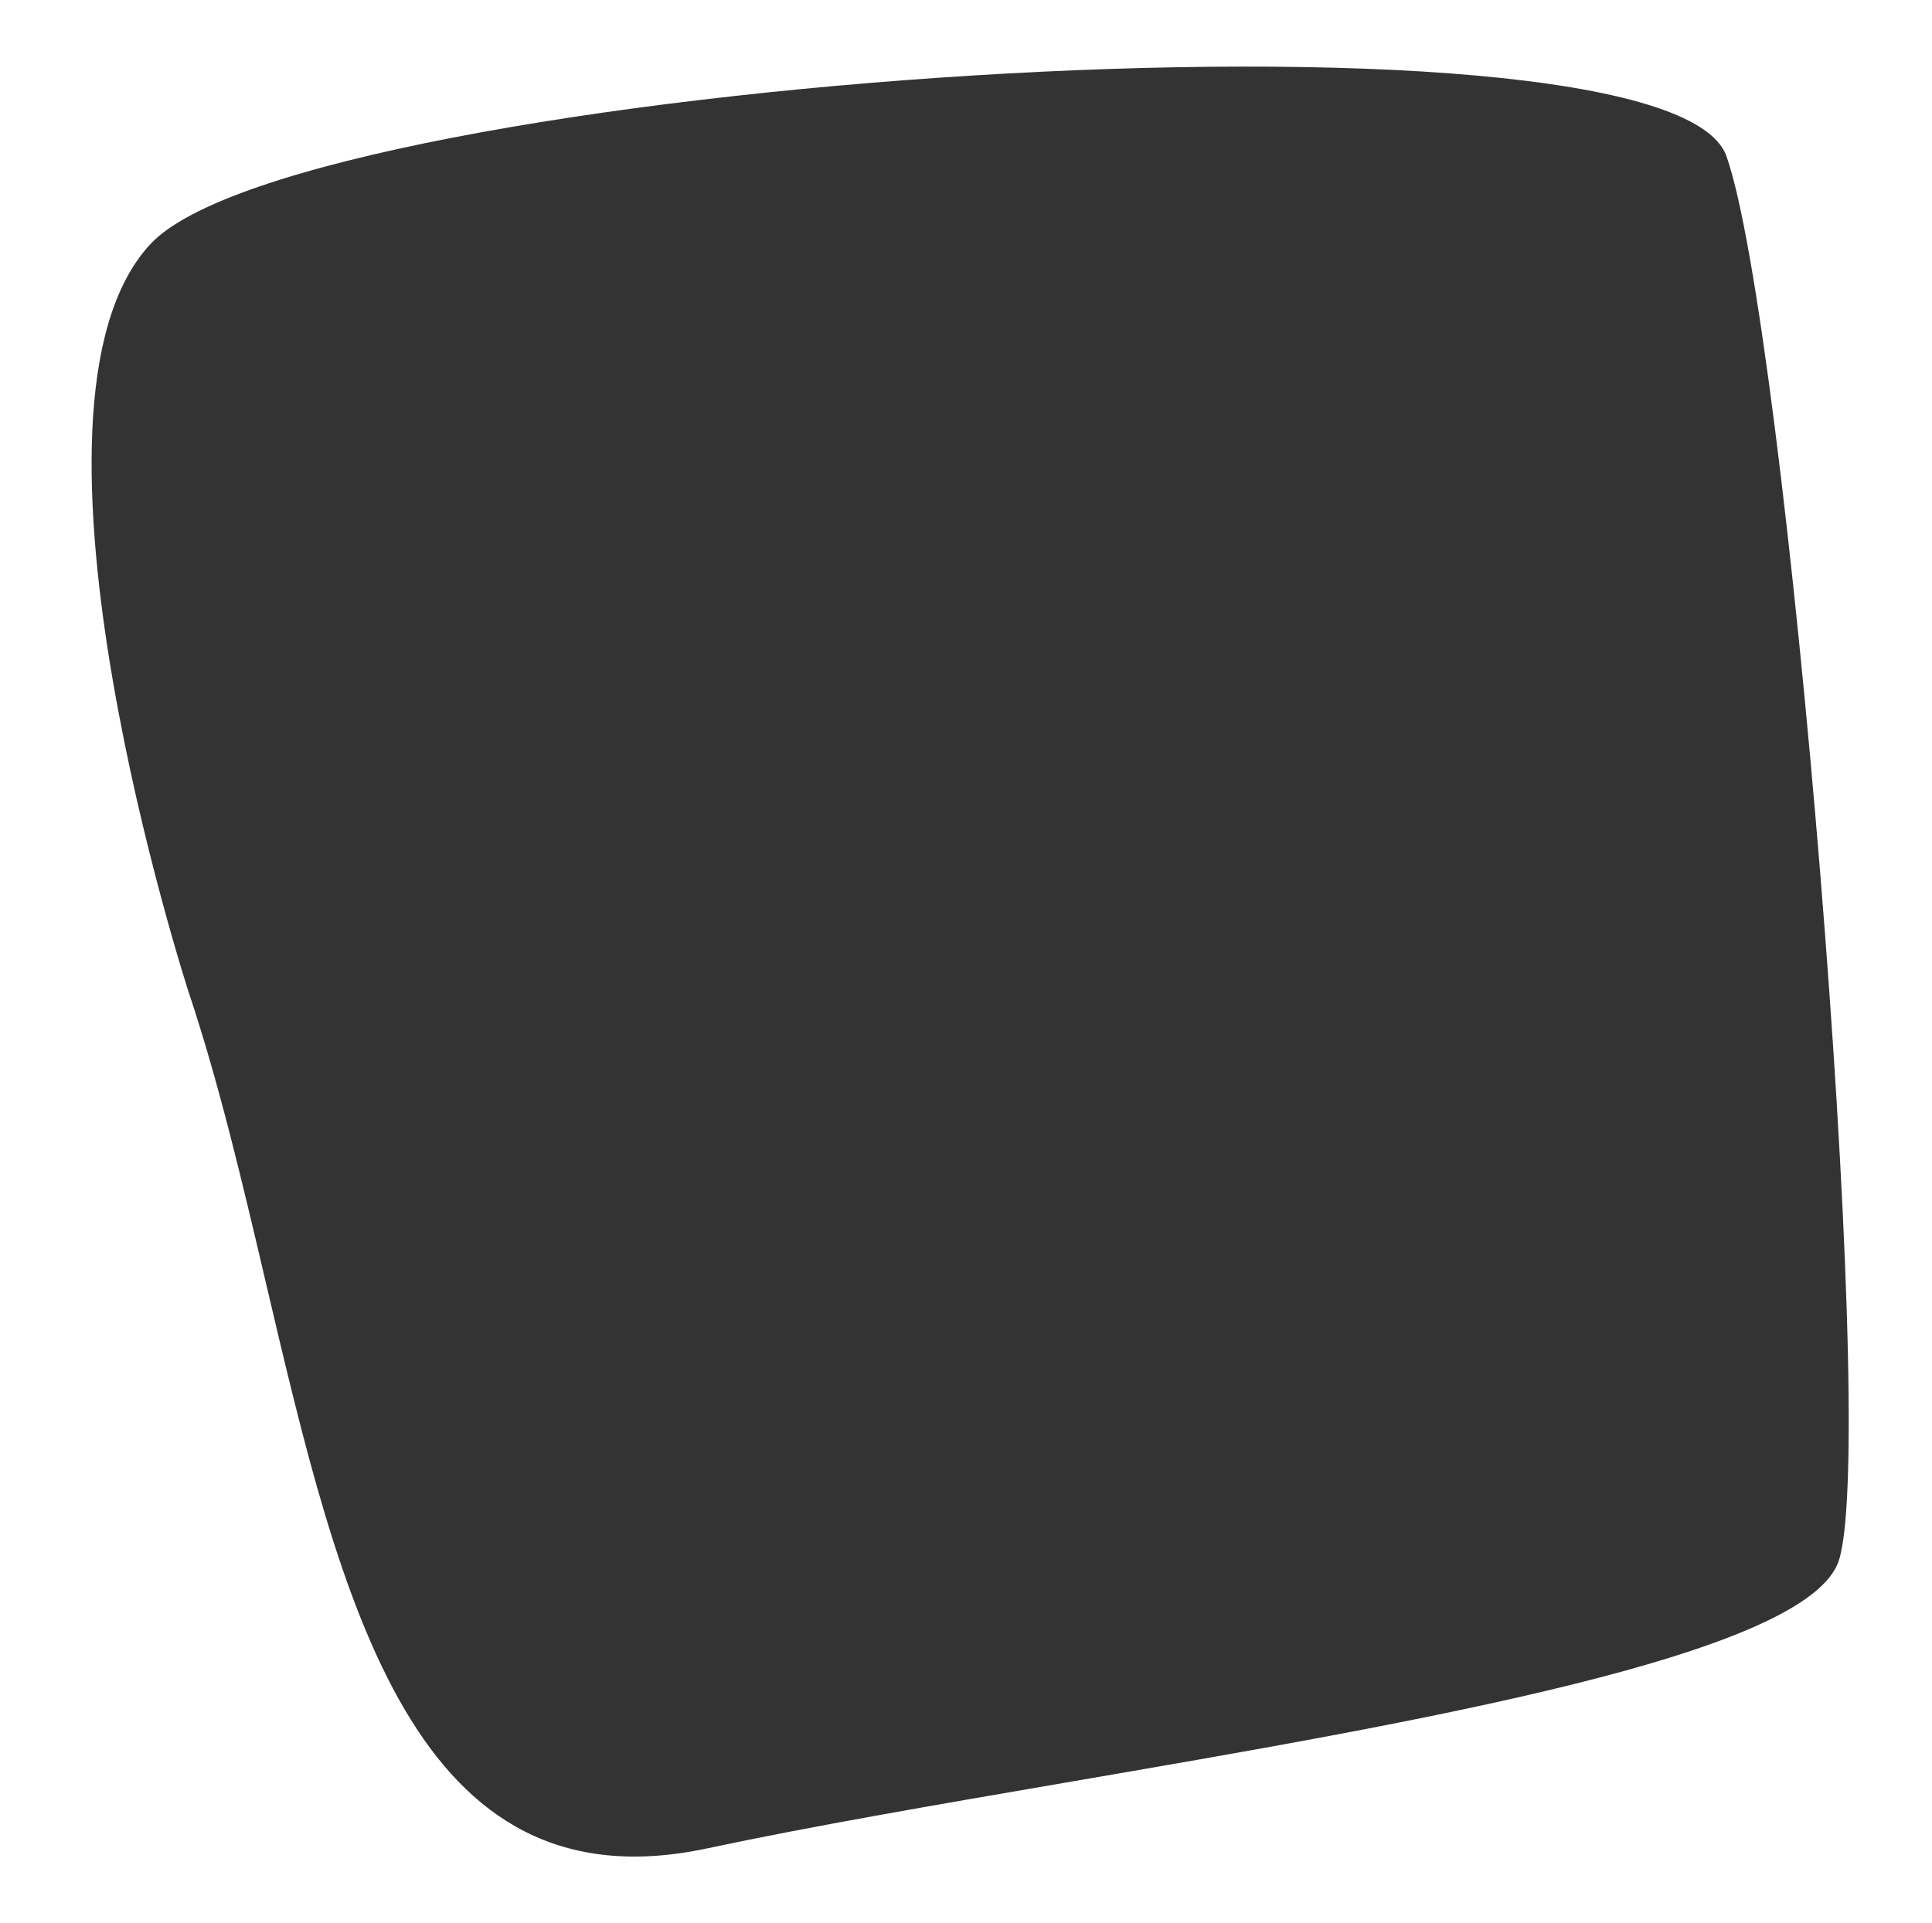 <svg width="232" height="231" viewBox="0 0 232 231" fill="none" xmlns="http://www.w3.org/2000/svg">
<rect x="0" y="0" width="232" height="231" fill="#333333" stroke="none"/>
<path fill-rule="evenodd" clip-rule="evenodd" d="M0 231H232V0H0V231ZM31.915 154.022C29.132 142.154 26.314 130.137 22.673 119.224H22.669C22.669 119.224 -0.19 48.872 18.08 29.299C36.35 9.727 200.102 -1.561 207.311 18.745C214.523 39.051 225.619 171.804 220.843 187.351C217.336 198.768 170.589 206.795 127.715 214.157C112.203 216.82 97.197 219.397 84.931 222.015C49.629 229.551 40.957 192.573 31.915 154.022Z" fill="white"/>
</svg>
